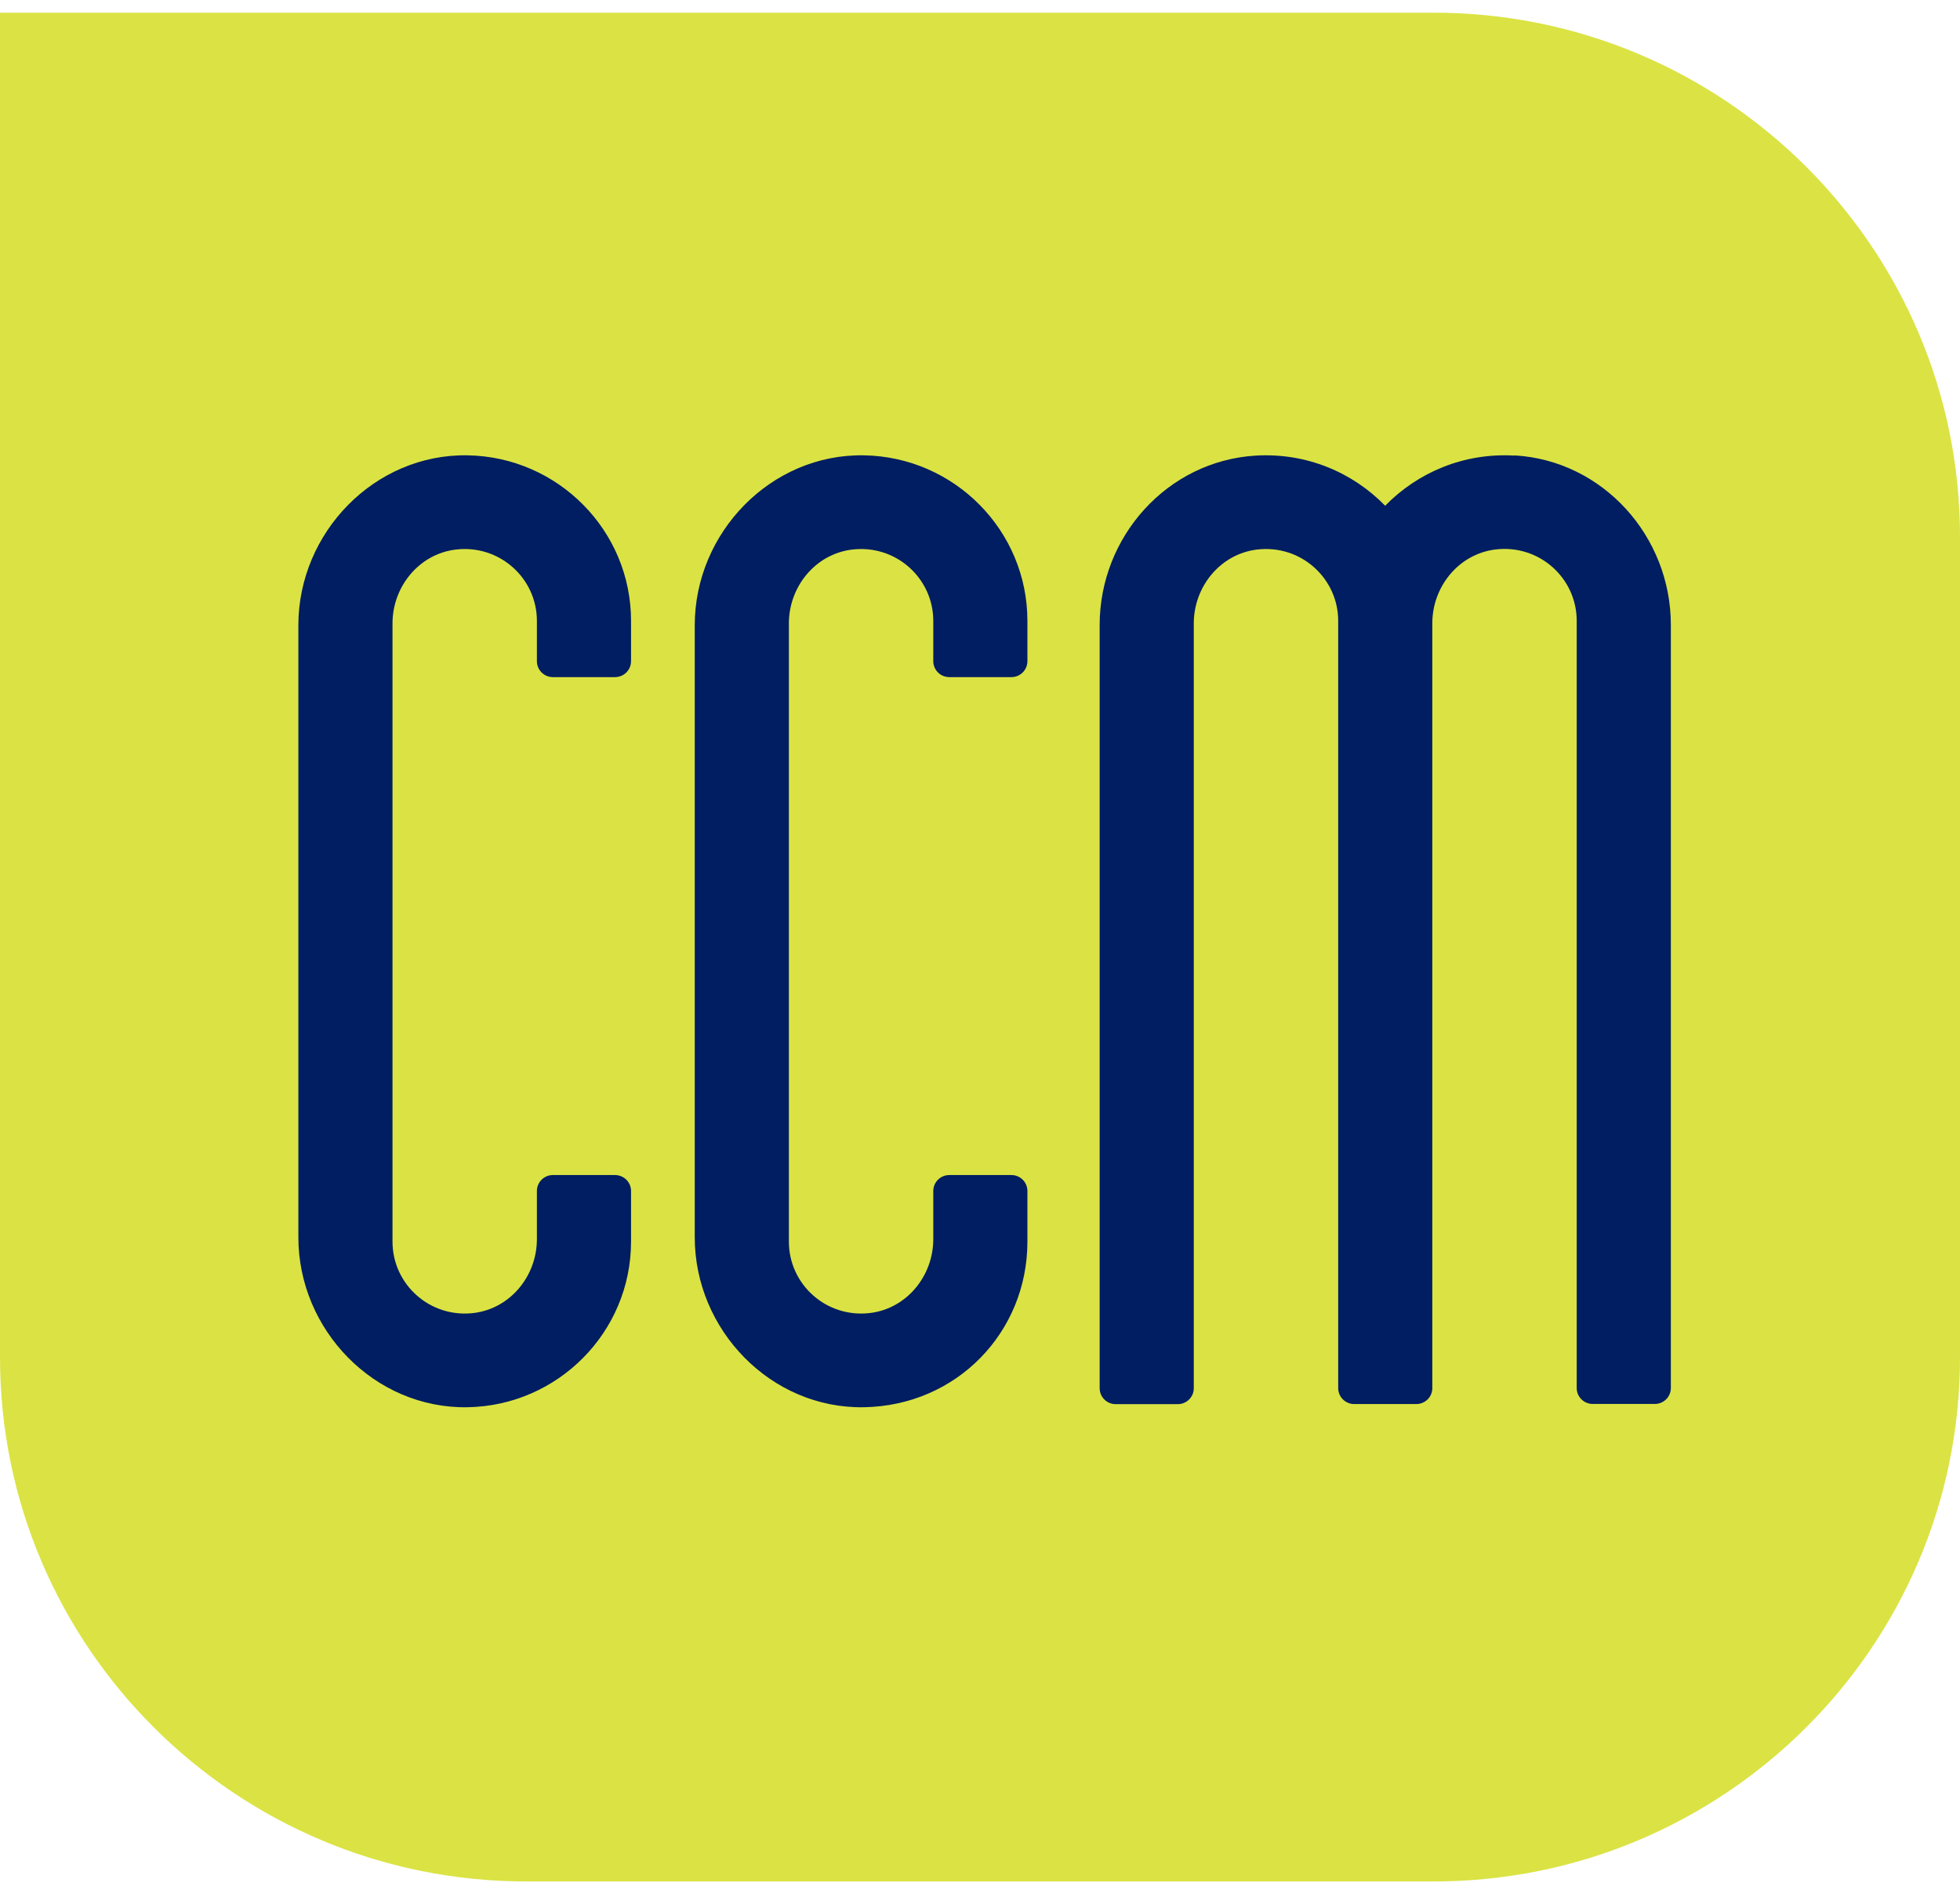 <svg version="1.1" xmlns="http://www.w3.org/2000/svg" xmlns:xlink="http://www.w3.org/1999/xlink" class="main-logo" width="140" height="135" viewBox="0 0 140 135" fill="none">
    <path d="M0 0.906H102.401C123.157 0.906 140 17.687 140 38.353V96.96C140 117.625 123.151 134.406 102.401 134.406H37.599C16.849 134.406 0 117.625 0 96.96V0.906Z" fill="#DAE343"></path>
    <path d="M33.395 32.527C26.752 32.413 21.312 38.052 21.312 44.668V88.388C21.312 95.005 26.752 100.643 33.395 100.529C39.85 100.422 45.074 95.159 45.074 88.703V85.081C45.074 84.451 44.563 83.942 43.931 83.942H39.493C38.861 83.942 38.35 84.451 38.35 85.081V88.522C38.35 91.134 36.474 93.458 33.872 93.793C30.726 94.194 28.036 91.757 28.036 88.703V44.534C28.036 41.922 29.912 39.599 32.514 39.264C35.661 38.862 38.35 41.299 38.35 44.353V47.232C38.35 47.862 38.861 48.371 39.493 48.371H43.931C44.563 48.371 45.074 47.862 45.074 47.232V44.353C45.074 37.898 39.856 32.634 33.395 32.527Z" fill="#001E61"></path>
    <path d="M61.707 32.527C55.064 32.413 49.625 38.052 49.625 44.668V88.388C49.625 95.005 55.064 100.643 61.707 100.529C68.35 100.415 73.386 95.159 73.386 88.703V85.081C73.386 84.451 72.875 83.942 72.243 83.942H67.806C67.174 83.942 66.663 84.451 66.663 85.081V88.522C66.663 91.134 64.787 93.458 62.185 93.793C59.038 94.194 56.349 91.757 56.349 88.703V44.534C56.349 41.922 58.225 39.599 60.827 39.264C63.973 38.862 66.663 41.299 66.663 44.353V47.232C66.663 47.862 67.174 48.371 67.806 48.371H72.243C72.875 48.371 73.386 47.862 73.386 47.232V44.353C73.386 37.898 68.169 32.634 61.707 32.527Z" fill="#001E61"></path>
    <path d="M108.185 32.547C104.554 32.332 101.259 33.752 98.94 36.129C96.627 33.752 93.326 32.332 89.695 32.547C83.374 32.928 78.547 38.346 78.547 44.647V99.169C78.547 99.799 79.058 100.308 79.69 100.308H84.127C84.76 100.308 85.27 99.799 85.27 99.169V44.533C85.27 41.922 87.146 39.598 89.749 39.263C92.895 38.861 95.585 41.299 95.585 44.352V99.162C95.585 99.792 96.096 100.301 96.728 100.301H101.165C101.797 100.301 102.308 99.792 102.308 99.162V44.526C102.308 41.915 104.184 39.591 106.786 39.257C109.933 38.855 112.622 41.292 112.622 44.346V99.156C112.622 99.785 113.133 100.294 113.765 100.294H118.203C118.835 100.294 119.346 99.785 119.346 99.156V44.634C119.346 38.326 114.512 32.908 108.198 32.533L108.185 32.547Z" fill="#001E61"></path>
</svg>